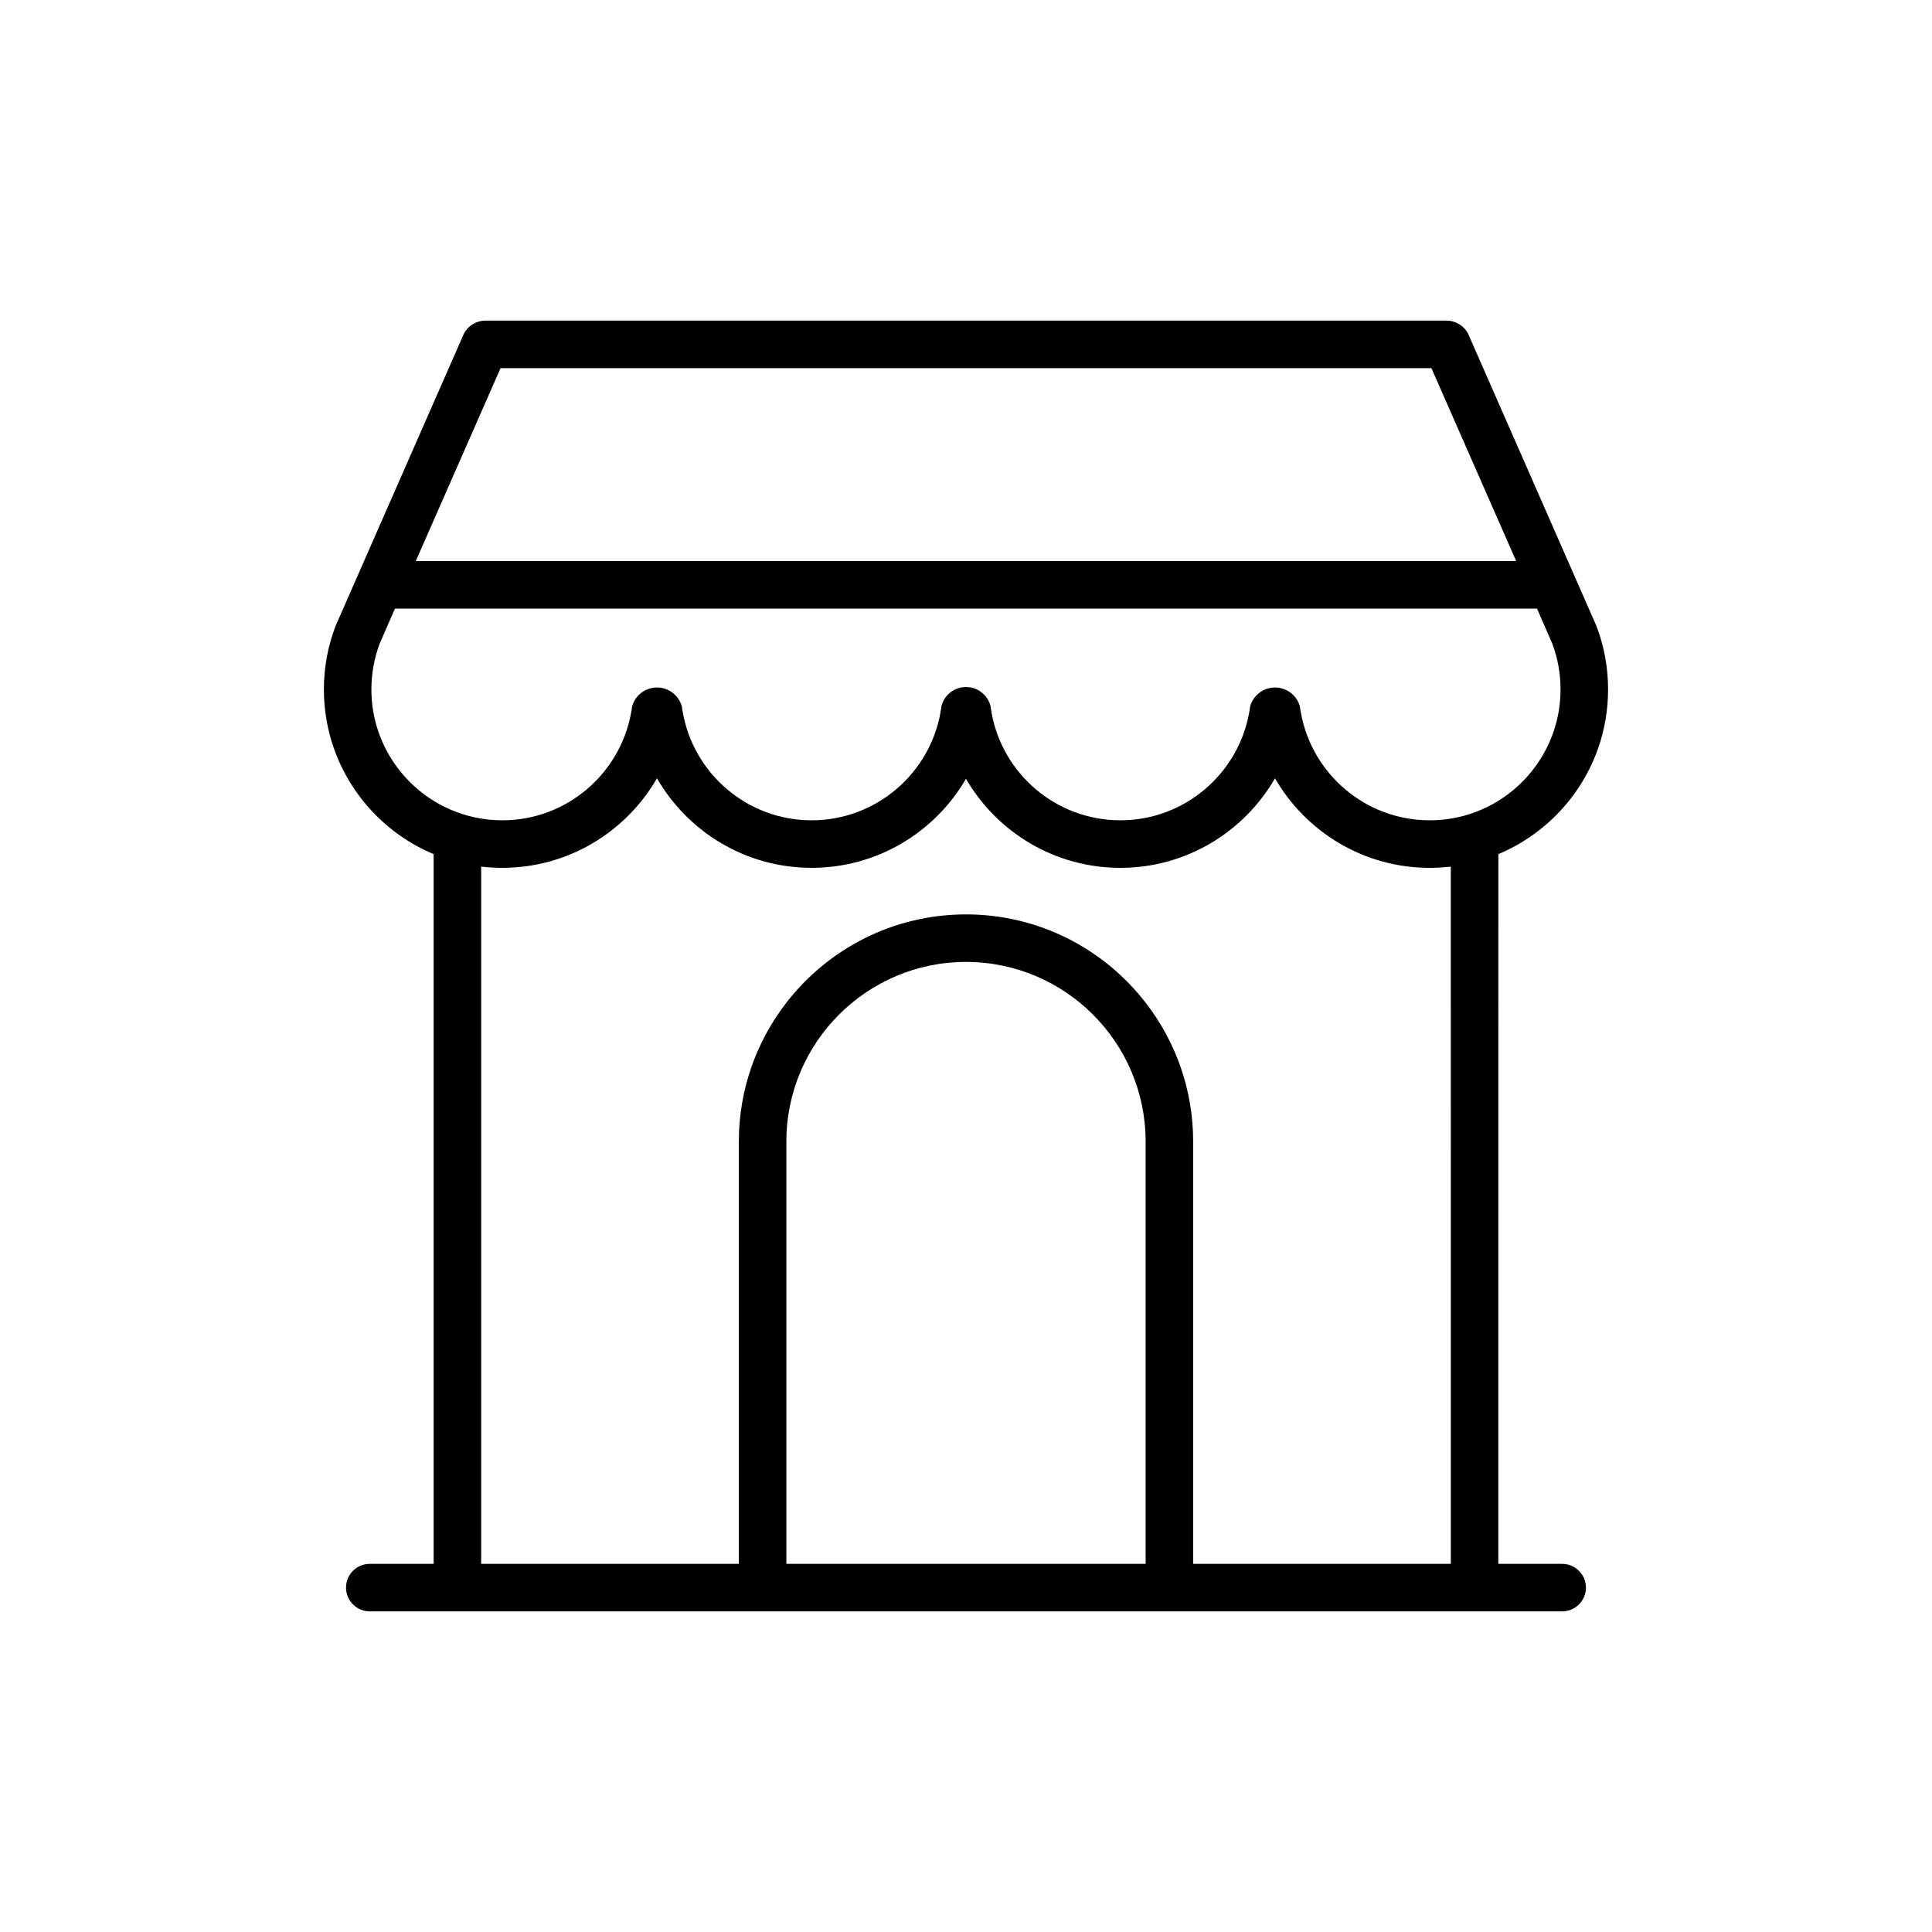 <?xml version="1.0" encoding="UTF-8"?>
<!-- Uploaded to: ICON Repo, www.svgrepo.com, Generator: ICON Repo Mixer Tools -->
<svg fill="#000000" width="800px" height="800px" version="1.1" viewBox="144 144 512 512" xmlns="http://www.w3.org/2000/svg">
 <path d="m541.08 370.35c12.324-5.16 22.02-15.395 26.453-28.086 1.703-4.875 2.625-10.109 2.625-15.559 0-5.945-1.098-11.637-3.117-16.887l-33.996-77.426c-1.066-2.035-3.238-3.422-5.75-3.422h-254.59c-2.508 0-4.68 1.387-5.754 3.422l-33.992 77.426c-2.019 5.25-3.125 10.941-3.125 16.887 0 5.445 0.926 10.68 2.629 15.559 4.434 12.691 14.133 22.93 26.453 28.086v188.09h-16.922c-3.473 0-6.297 2.816-6.297 6.297 0 3.477 2.828 6.297 6.297 6.297h316c3.465 0 6.297-2.82 6.297-6.297 0-3.481-2.832-6.297-6.297-6.297h-16.922zm-264.43-128.79h246.69c7.894 17.965 16.262 36.988 22.461 51.125h-291.61c6.199-14.137 14.562-33.156 22.461-51.125zm-34.223 85.141c0-4.238 0.762-8.293 2.156-12.047 0.074-0.203 1.594-3.684 4.082-9.371h302.66c2.488 5.688 4.004 9.168 4.082 9.371 1.395 3.754 2.152 7.809 2.152 12.047 0 12.457-6.602 23.406-16.484 29.523-3.777 2.336-8.047 3.977-12.594 4.715-1.828 0.297-3.691 0.449-5.602 0.449-17.051 0-31.262-12.359-34.148-28.598-0.105-0.535-0.191-1.074-0.25-1.617-0.578-2.035-2.066-3.688-4-4.473-0.797-0.328-1.668-0.508-2.59-0.508-0.918 0-1.789 0.18-2.586 0.508-1.934 0.785-3.422 2.438-4 4.473-0.074 0.543-0.145 1.082-0.25 1.617-2.887 16.238-17.098 28.598-34.148 28.598-17.148 0-31.43-12.5-34.199-28.867-0.082-0.477-0.156-0.961-0.211-1.445-0.648-2.469-2.676-4.391-5.195-4.883-0.422-0.082-0.855-0.125-1.301-0.125h-0.004c-0.441 0-0.875 0.047-1.301 0.125-2.519 0.492-4.543 2.414-5.195 4.883-0.055 0.484-0.133 0.969-0.211 1.445-2.769 16.367-17.051 28.867-34.199 28.867-17.051 0-31.262-12.359-34.148-28.598-0.105-0.535-0.18-1.074-0.25-1.617-0.578-2.035-2.066-3.688-4-4.473-0.797-0.328-1.668-0.508-2.586-0.508-0.922 0-1.793 0.18-2.59 0.508-1.934 0.785-3.422 2.438-4 4.473-0.066 0.543-0.145 1.082-0.25 1.617-2.887 16.238-17.098 28.598-34.148 28.598-1.91 0-3.773-0.152-5.602-0.449-4.551-0.742-8.816-2.379-12.594-4.715-9.898-6.117-16.5-17.066-16.5-29.523zm205.18 231.73h-95.215v-111.9c0-26.258 21.352-47.609 47.605-47.609h0.004c26.254 0 47.605 21.352 47.605 47.609zm80.875 0h-68.281v-111.9c0-13.844-4.699-26.621-12.594-36.805-11.012-14.234-28.258-23.402-47.605-23.402h-0.004c-9.672 0-18.82 2.293-26.93 6.363-8.105 4.07-15.168 9.926-20.676 17.039-7.894 10.184-12.594 22.957-12.594 36.805v111.9h-68.285v-184.77c1.832 0.211 3.707 0.324 5.602 0.324 17.504 0 32.809-9.551 40.988-23.73 8.176 14.176 23.484 23.73 40.984 23.73 17.445 0 32.711-9.496 40.902-23.582l0.004-0.004c8.188 14.094 23.457 23.59 40.906 23.59 17.504 0 32.809-9.551 40.984-23.73 8.184 14.176 23.488 23.73 40.988 23.73 1.895 0 3.769-0.113 5.602-0.324z"/>
</svg>